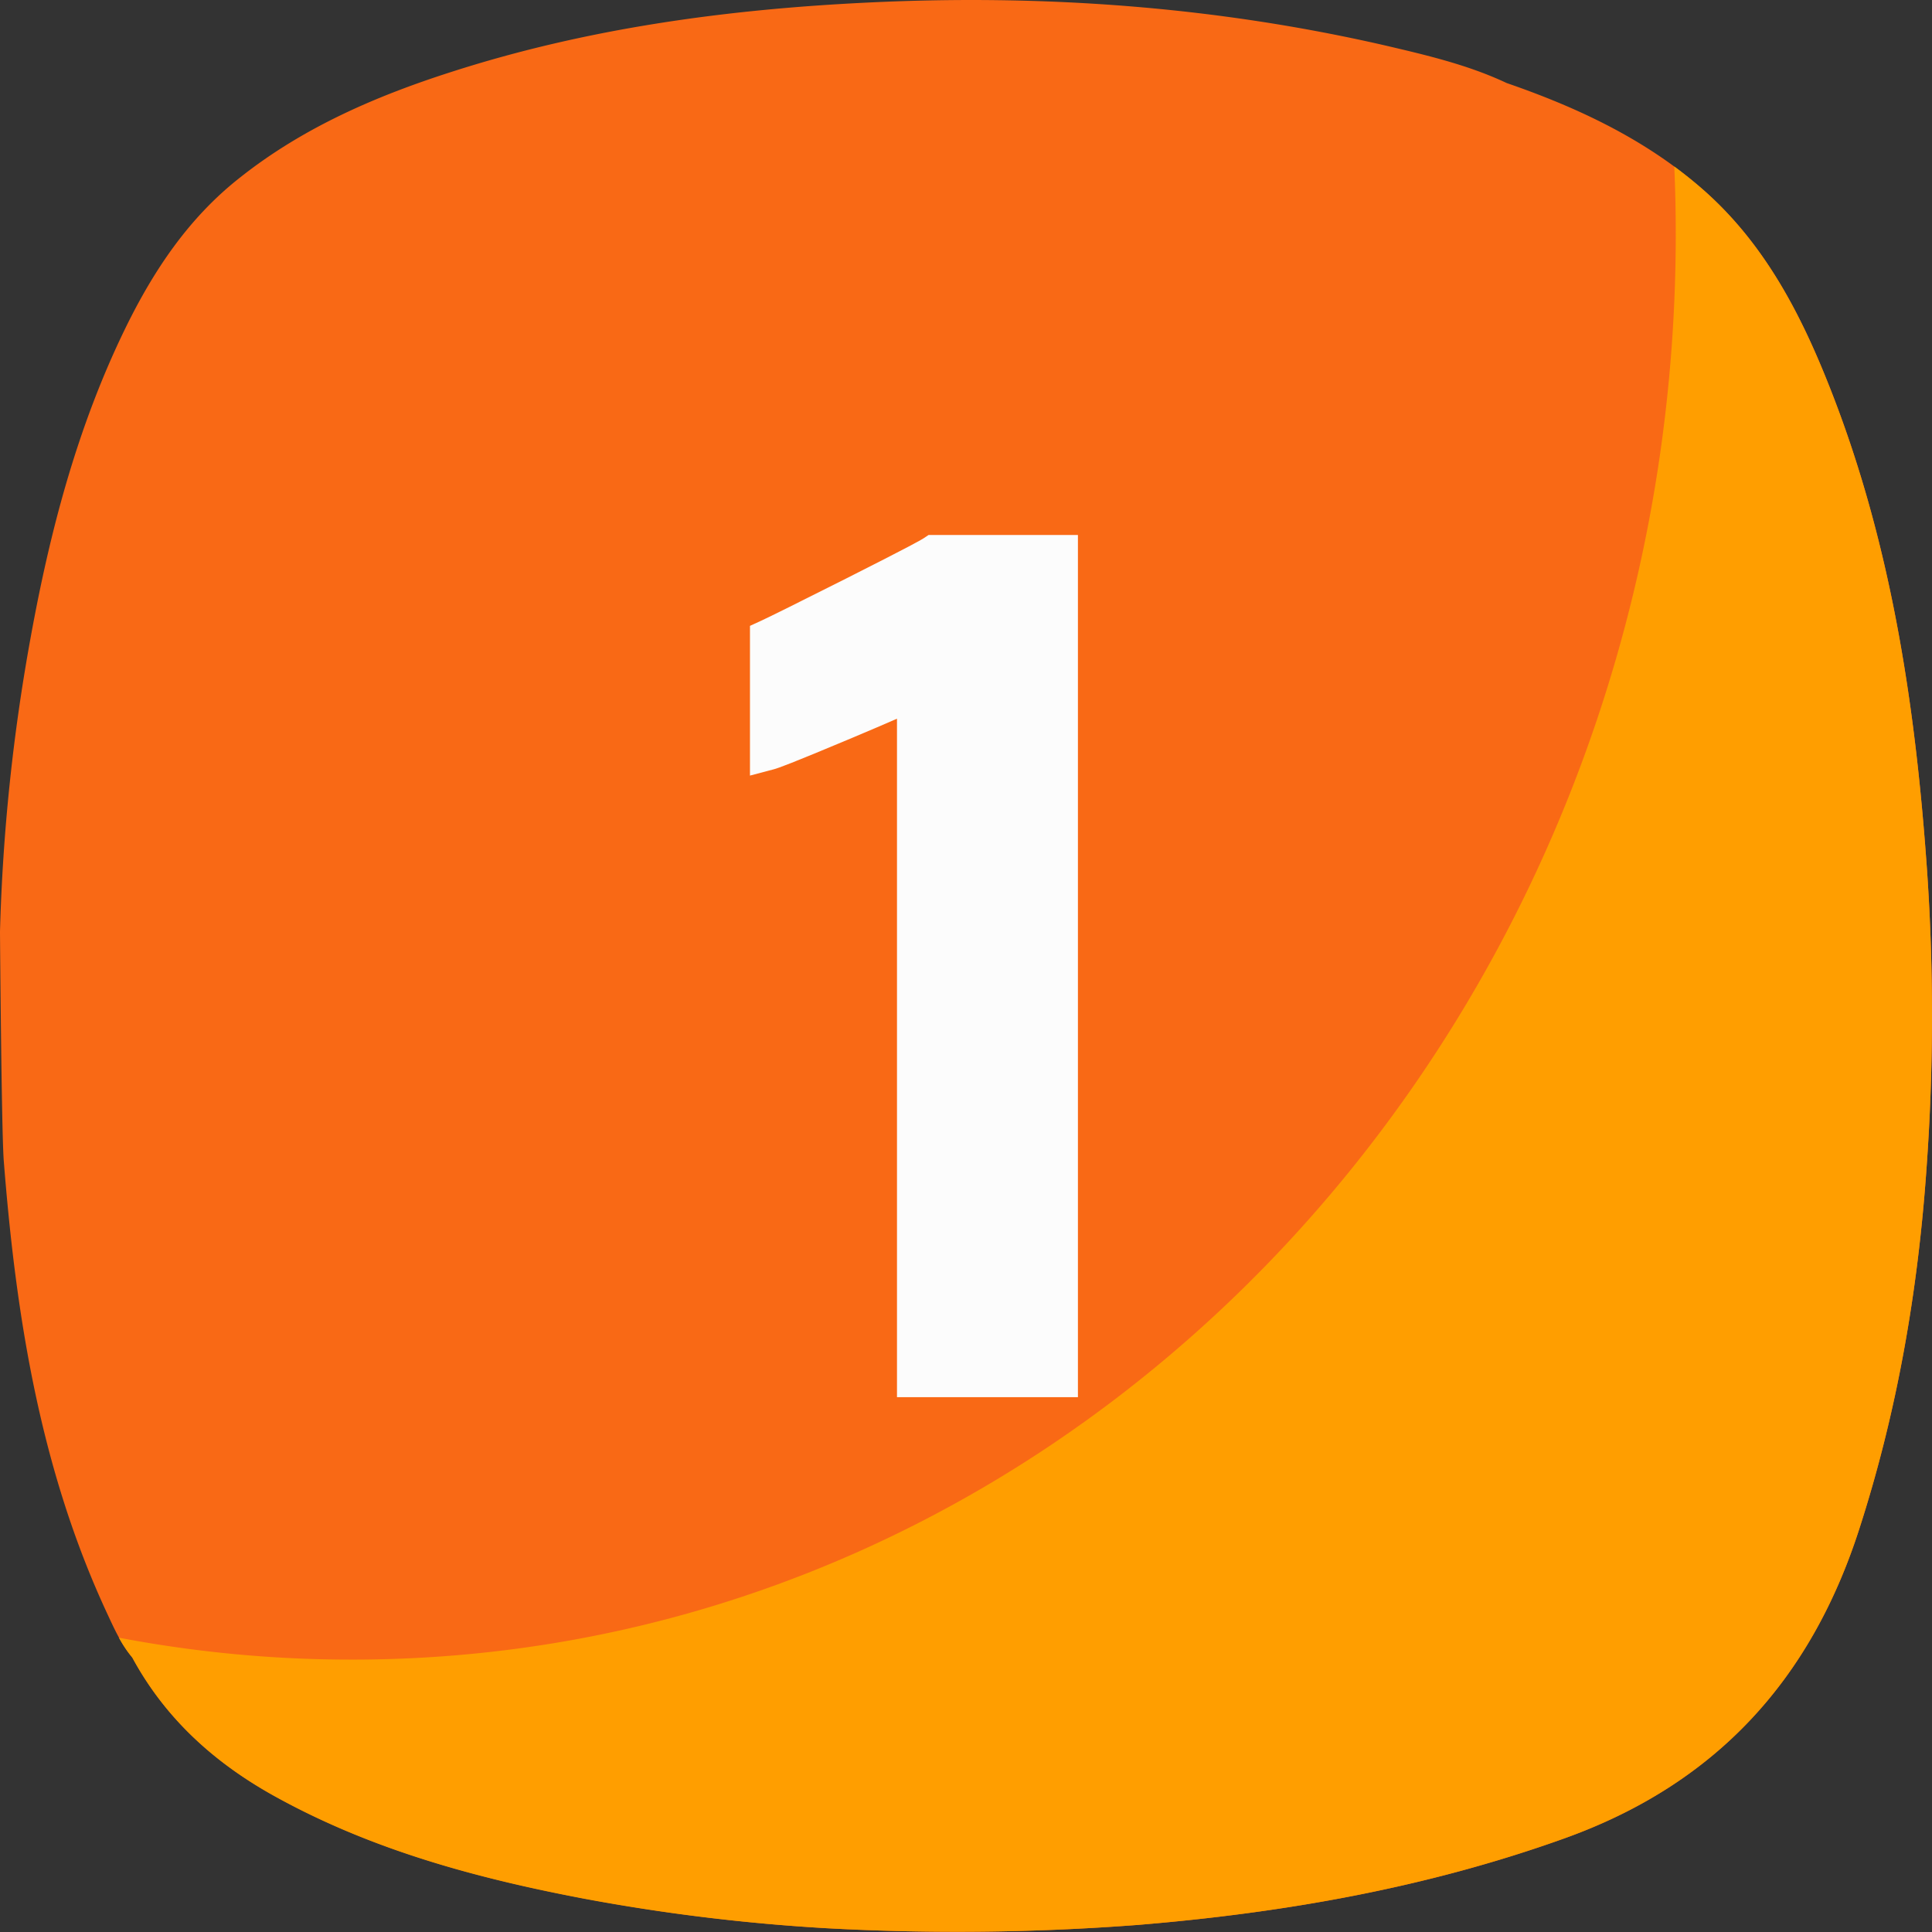 <svg viewBox="0 0 512 512" xmlns="http://www.w3.org/2000/svg"><rect x="0" y="0" width="512" height="512" fill="#333333" stroke="none"/><g id="Layer_2" data-name="Layer 2"><g id="Number"><g id="_1" data-name="1"><path d="m510.75 231.6c-3-43.52-9.33-86.44-25.25-127.41-7.9-20.34-17.69-39.63-34.58-54.29-15.11-13.11-32.92-21.43-51.65-27.9-10.27-4.84-21.37-7.42-32.39-10-45.04-10.32-90.68-13.56-136.81-11.33-37.49 1.8-74.44 6.82-110.27 18.33-20.11 6.43-39.36 14.73-56.13 28-13.67 10.7-23.04 24.77-30.55 40.19-12.62 25.94-19.89 53.55-25.01 81.81a510.14 510.14 0 0 0 -8.11 77.85c0 1.12.4 53.25 1 60.8 3.24 41.33 9.7 81.91 27.4 119.94 1.89 4.06 3.73 8.18 6.67 11.65 8.85 16.34 22.07 28.16 38.2 37 25.44 14 53 21.46 81.31 26.85a509.73 509.73 0 0 0 64.51 7.91 631.63 631.63 0 0 0 82.49-.88c38.58-3.19 76.36-9.79 113-22.93 40-14.35 65.14-41.81 78.06-81.73 10.13-31.28 15.64-63.3 17.92-96a564.43 564.43 0 0 0 .19-77.86z" fill="#f96915" opacity="1" original-fill="#ff9f40"></path><path d="m510.75 231.6c-3-43.52-9.33-86.44-25.25-127.41-7.9-20.34-17.69-39.63-34.58-54.29q-3.53-3.06-7.22-5.78.39 8.88.39 17.87c0 208.67-157 377.82-350.73 377.82a328.17 328.17 0 0 1 -61.85-5.81 32 32 0 0 0 3.55 5.29c8.85 16.34 22.07 28.16 38.2 37 25.44 14 53 21.46 81.31 26.85a509.73 509.73 0 0 0 64.52 7.86 631.63 631.63 0 0 0 82.49-.88c38.58-3.19 76.36-9.79 113-22.93 40-14.35 65.14-41.81 78.06-81.73 10.13-31.28 15.64-63.3 17.92-96a564.43 564.43 0 0 0 .19-77.86z" fill="#ff9e00" opacity="1" original-fill="#f49138"></path><g fill="#fcfcfc"><path d="m237.71 370.27v-179.81c-2.9 1.27-6.91 3-12.47 5.33-15.53 6.52-18.93 7.75-20.21 8.09l-6.28 1.66v-39.68l2.92-1.34c2.29-1.05 9.9-4.83 22.61-11.23 16.85-8.5 20-10.29 20.54-10.67l1.27-.85h1.57 38v228.5z" fill="#fcfcfc" opacity="1" original-fill="#fcfcfc"></path><path id="_1-2" d="m226.53 157.75q-19.18 9.67-22.78 11.32v30q2.25-.58 19.56-7.86t19.4-8.62v182.68h37.92v-218.54h-33q-1.92 1.35-21.1 11.02z" data-name="1" fill="#fcfcfc" opacity="1" original-fill="#fcfcfc"></path></g></g></g></g></svg>